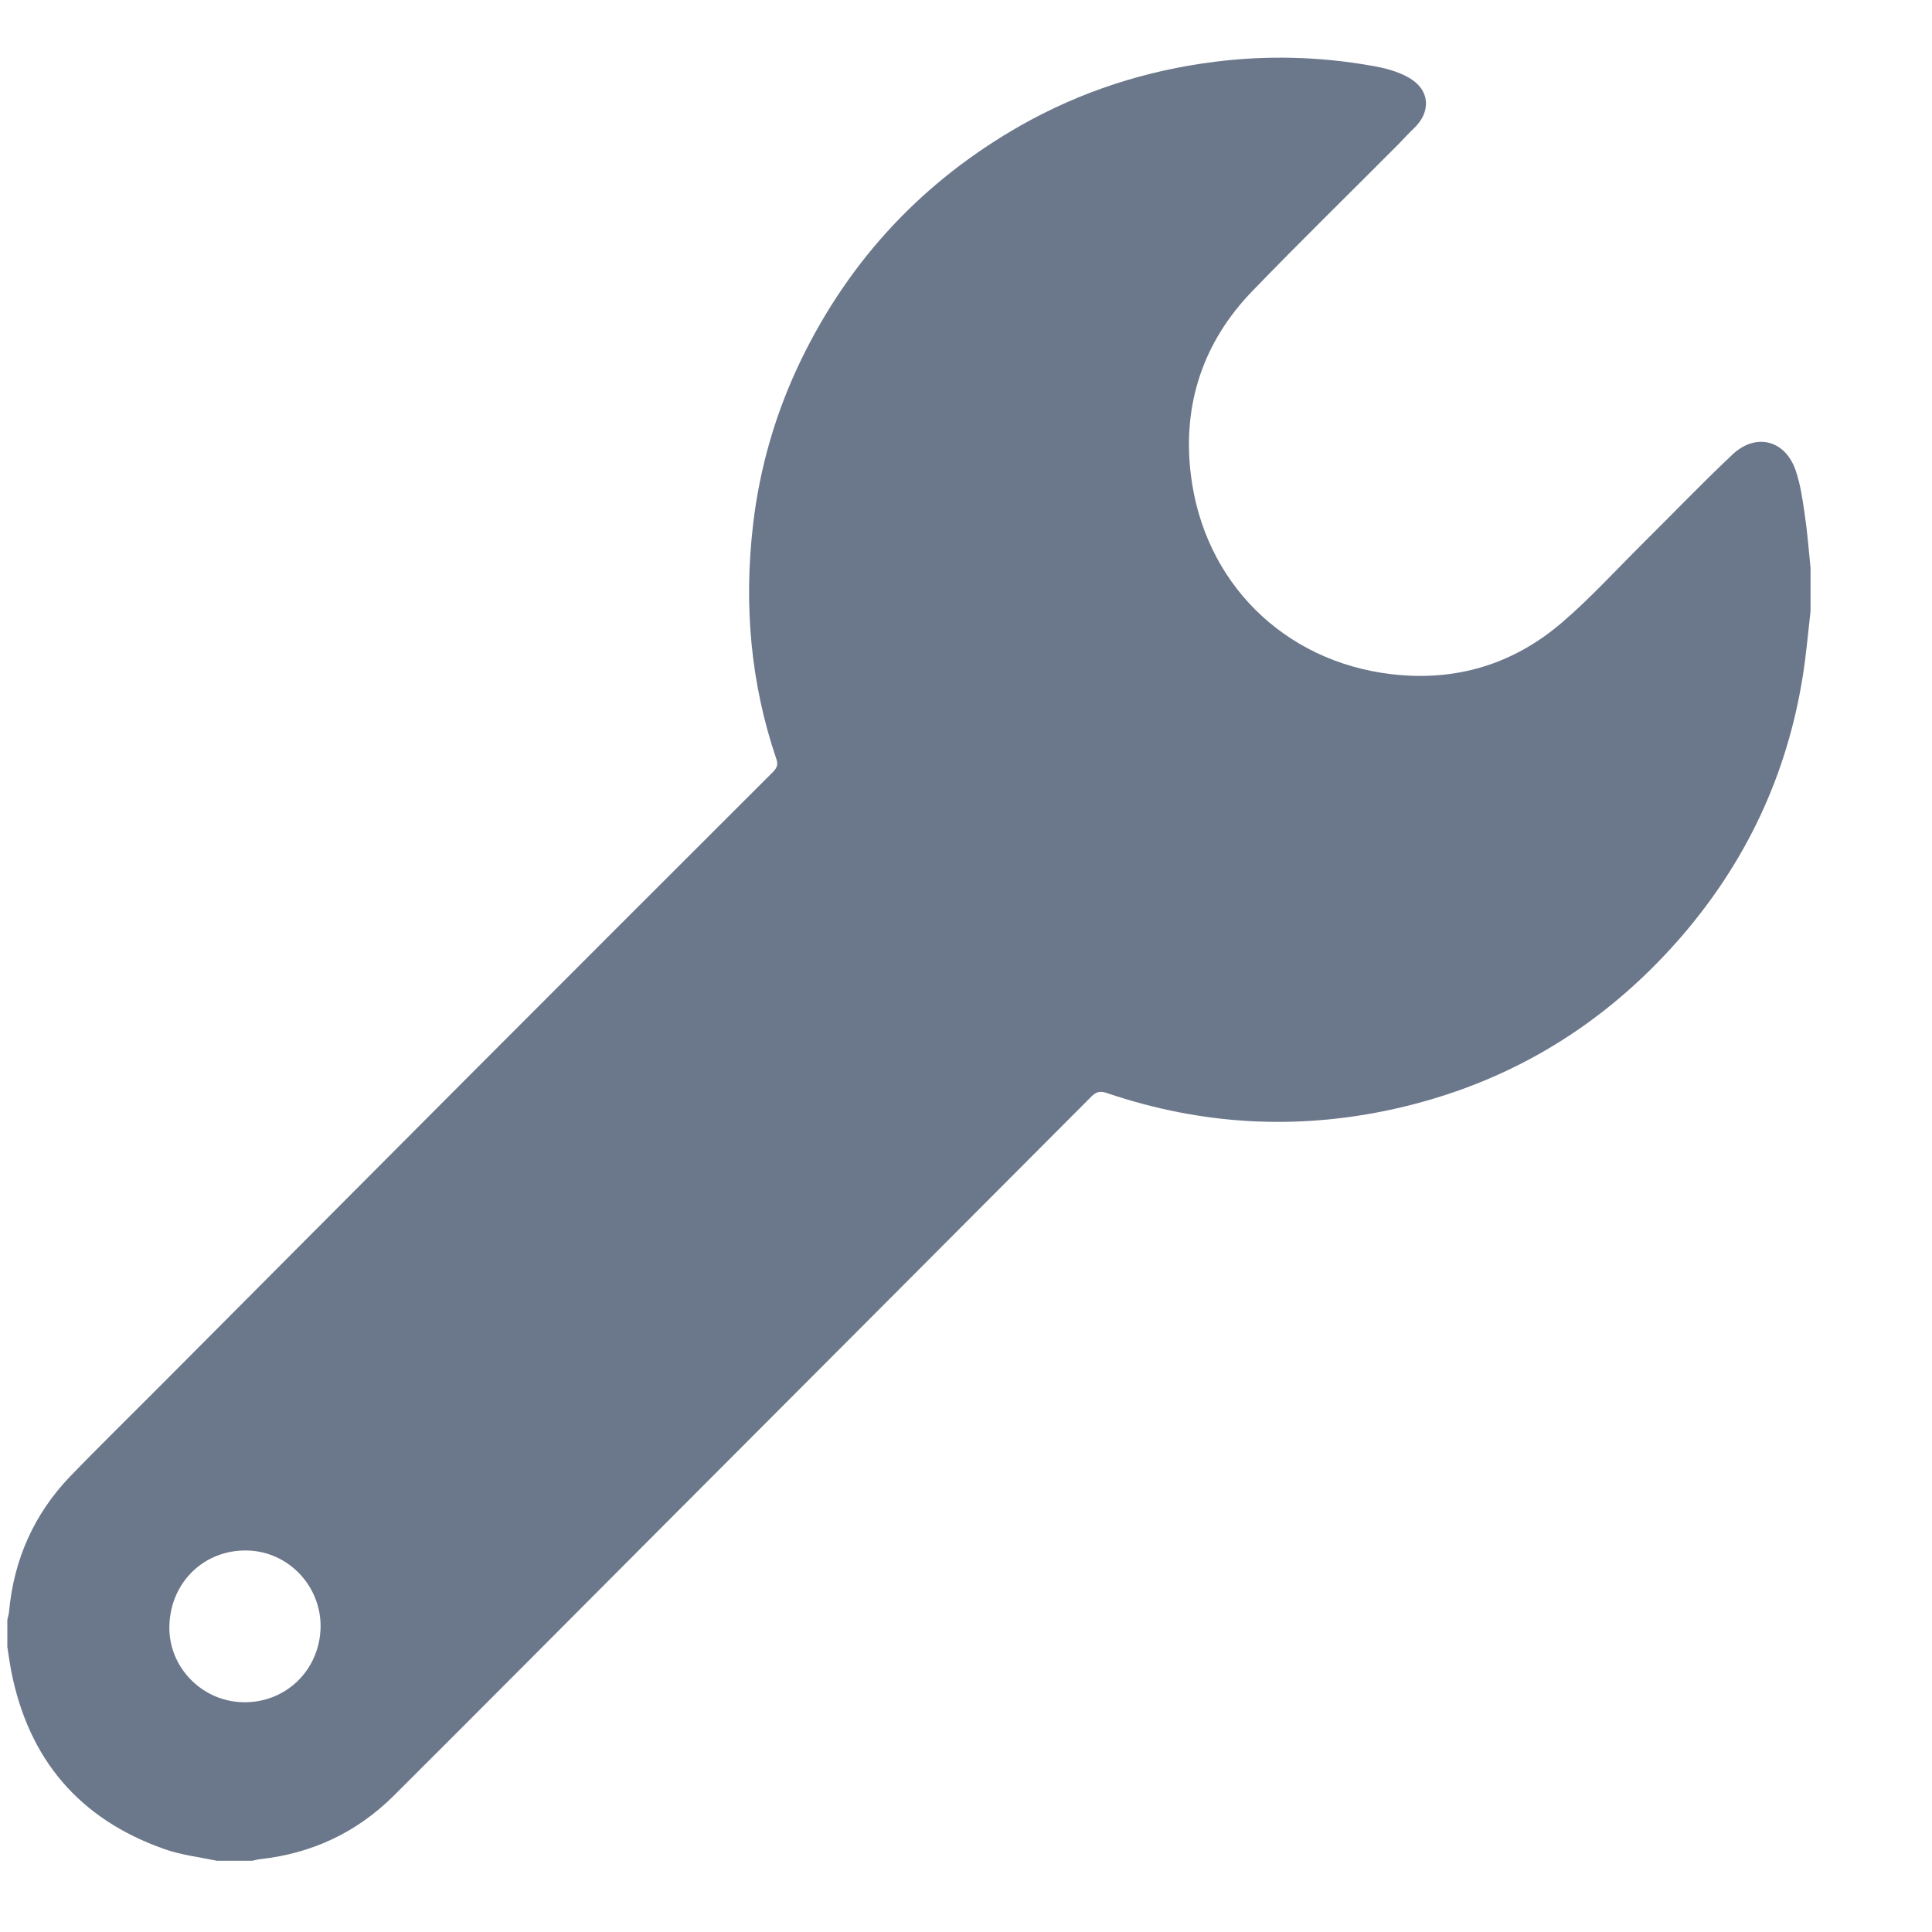 <?xml version="1.0" encoding="UTF-8"?>
<svg xmlns="http://www.w3.org/2000/svg" width="15" height="15" viewBox="0 0 15 15" fill="none">
  <path d="M14.057 4.409C14.043 4.269 14.032 4.128 14.011 3.988C13.995 3.875 13.978 3.761 13.942 3.654C13.862 3.417 13.633 3.357 13.451 3.529C13.213 3.753 12.987 3.989 12.755 4.219C12.548 4.424 12.351 4.641 12.131 4.83C11.75 5.159 11.3 5.294 10.8 5.234C9.968 5.135 9.345 4.522 9.245 3.68C9.18 3.139 9.341 2.655 9.723 2.26C10.093 1.877 10.473 1.506 10.848 1.129C10.891 1.086 10.931 1.04 10.976 0.998C11.113 0.869 11.104 0.697 10.938 0.603C10.853 0.554 10.751 0.528 10.653 0.511C10.247 0.439 9.838 0.428 9.429 0.48C8.897 0.547 8.394 0.709 7.927 0.973C7.172 1.402 6.603 2.007 6.222 2.789C6.024 3.197 5.898 3.628 5.846 4.08C5.775 4.698 5.827 5.304 6.028 5.894C6.043 5.936 6.032 5.962 6.002 5.993C5.203 6.79 4.405 7.589 3.607 8.388C2.805 9.192 2.004 9.997 1.203 10.801C0.985 11.02 0.764 11.236 0.549 11.458C0.265 11.753 0.107 12.107 0.07 12.515C0.068 12.535 0.062 12.554 0.057 12.574L0.057 12.787C0.067 12.849 0.075 12.911 0.087 12.973C0.221 13.659 0.616 14.123 1.273 14.355C1.404 14.402 1.546 14.418 1.684 14.447C1.775 14.447 1.866 14.447 1.957 14.447C1.979 14.443 2.001 14.436 2.024 14.434C2.425 14.389 2.771 14.226 3.057 13.942C3.75 13.251 4.44 12.557 5.131 11.864C6.245 10.748 7.359 9.632 8.472 8.515C8.512 8.475 8.542 8.468 8.596 8.487C9.327 8.735 10.071 8.777 10.823 8.61C11.702 8.415 12.44 7.972 13.034 7.295C13.552 6.704 13.876 6.019 13.998 5.241C14.024 5.076 14.038 4.91 14.057 4.744C14.057 4.633 14.057 4.521 14.057 4.409ZM1.315 12.624C1.323 12.284 1.586 12.03 1.92 12.038C2.24 12.045 2.496 12.316 2.489 12.638C2.48 12.971 2.215 13.225 1.883 13.216C1.563 13.207 1.307 12.94 1.315 12.624L1.315 12.624Z" fill="#6B778A"></path>
</svg>